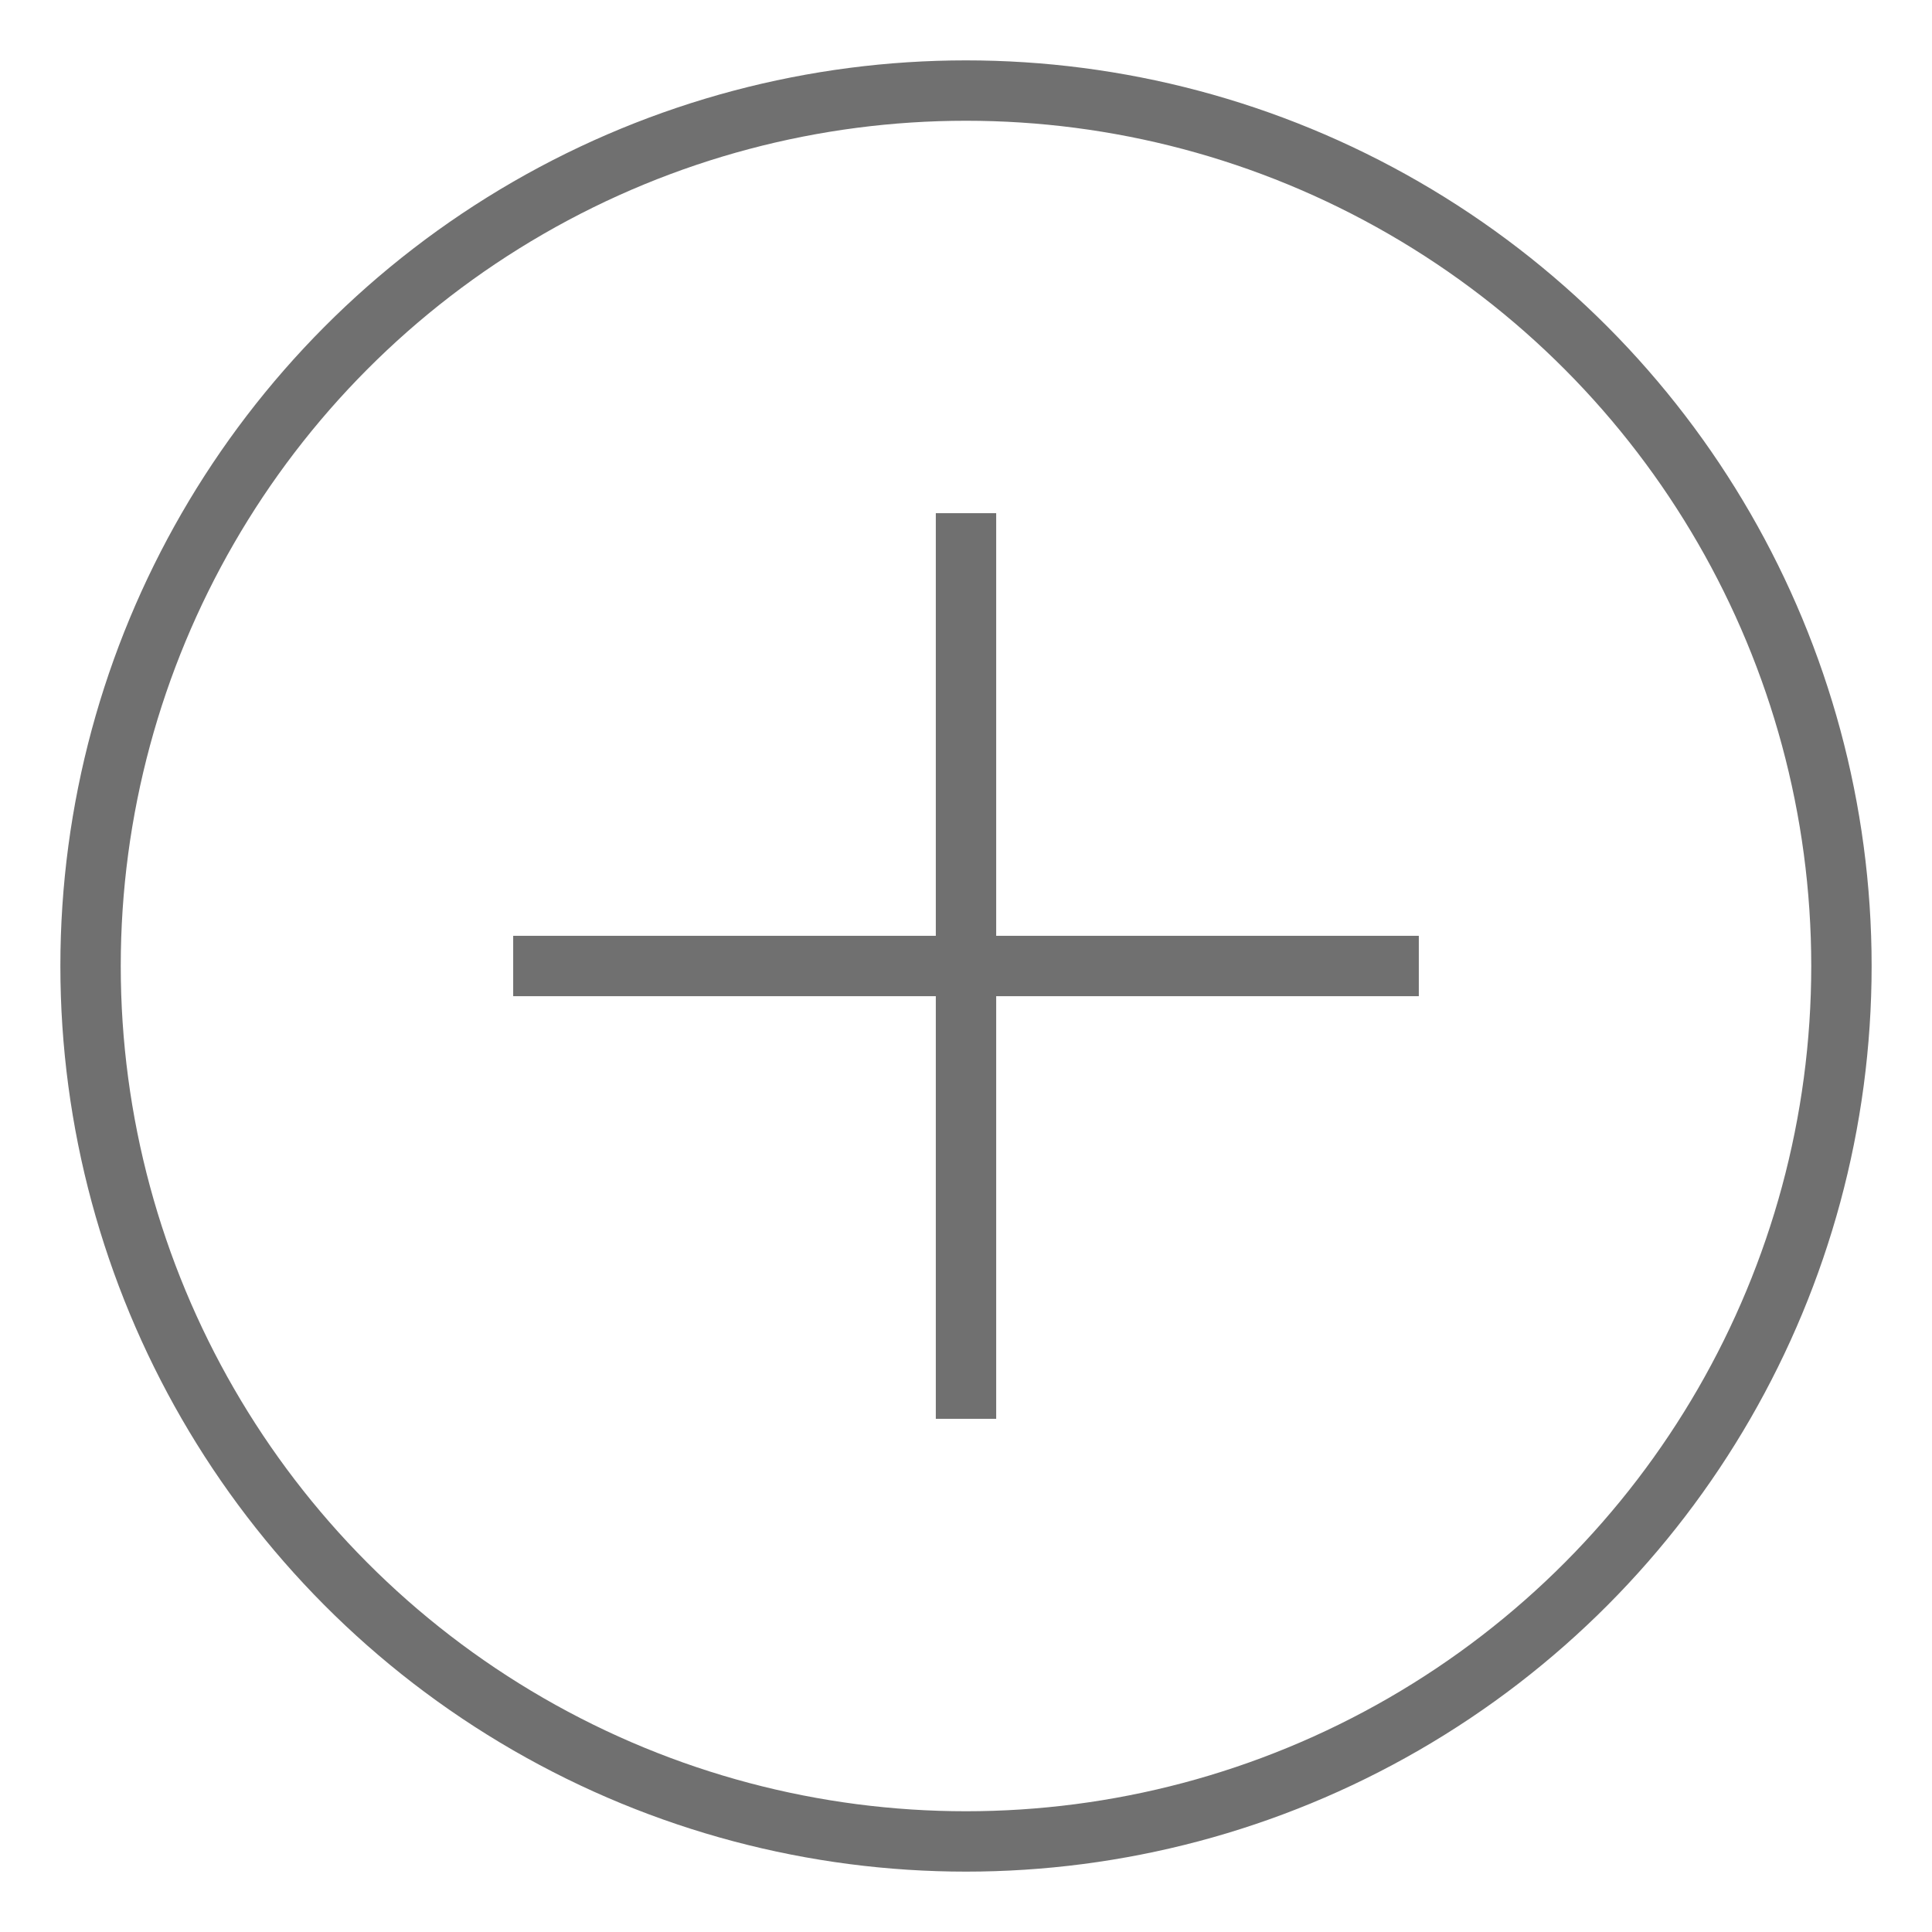 <svg xmlns="http://www.w3.org/2000/svg" width="64" height="64" viewBox="0 0 64 64"><g class="nc-icon-wrapper" stroke-linecap="square" stroke-linejoin="miter" stroke-width="2" fill="none" stroke="#707070" stroke-miterlimit="10"><line x1="32" y1="18" x2="32" y2="46" stroke="#707070"></line><line x1="46" y1="32" x2="18" y2="32" stroke="#707070"></line><circle cx="32" cy="32" r="29"></circle></g></svg>